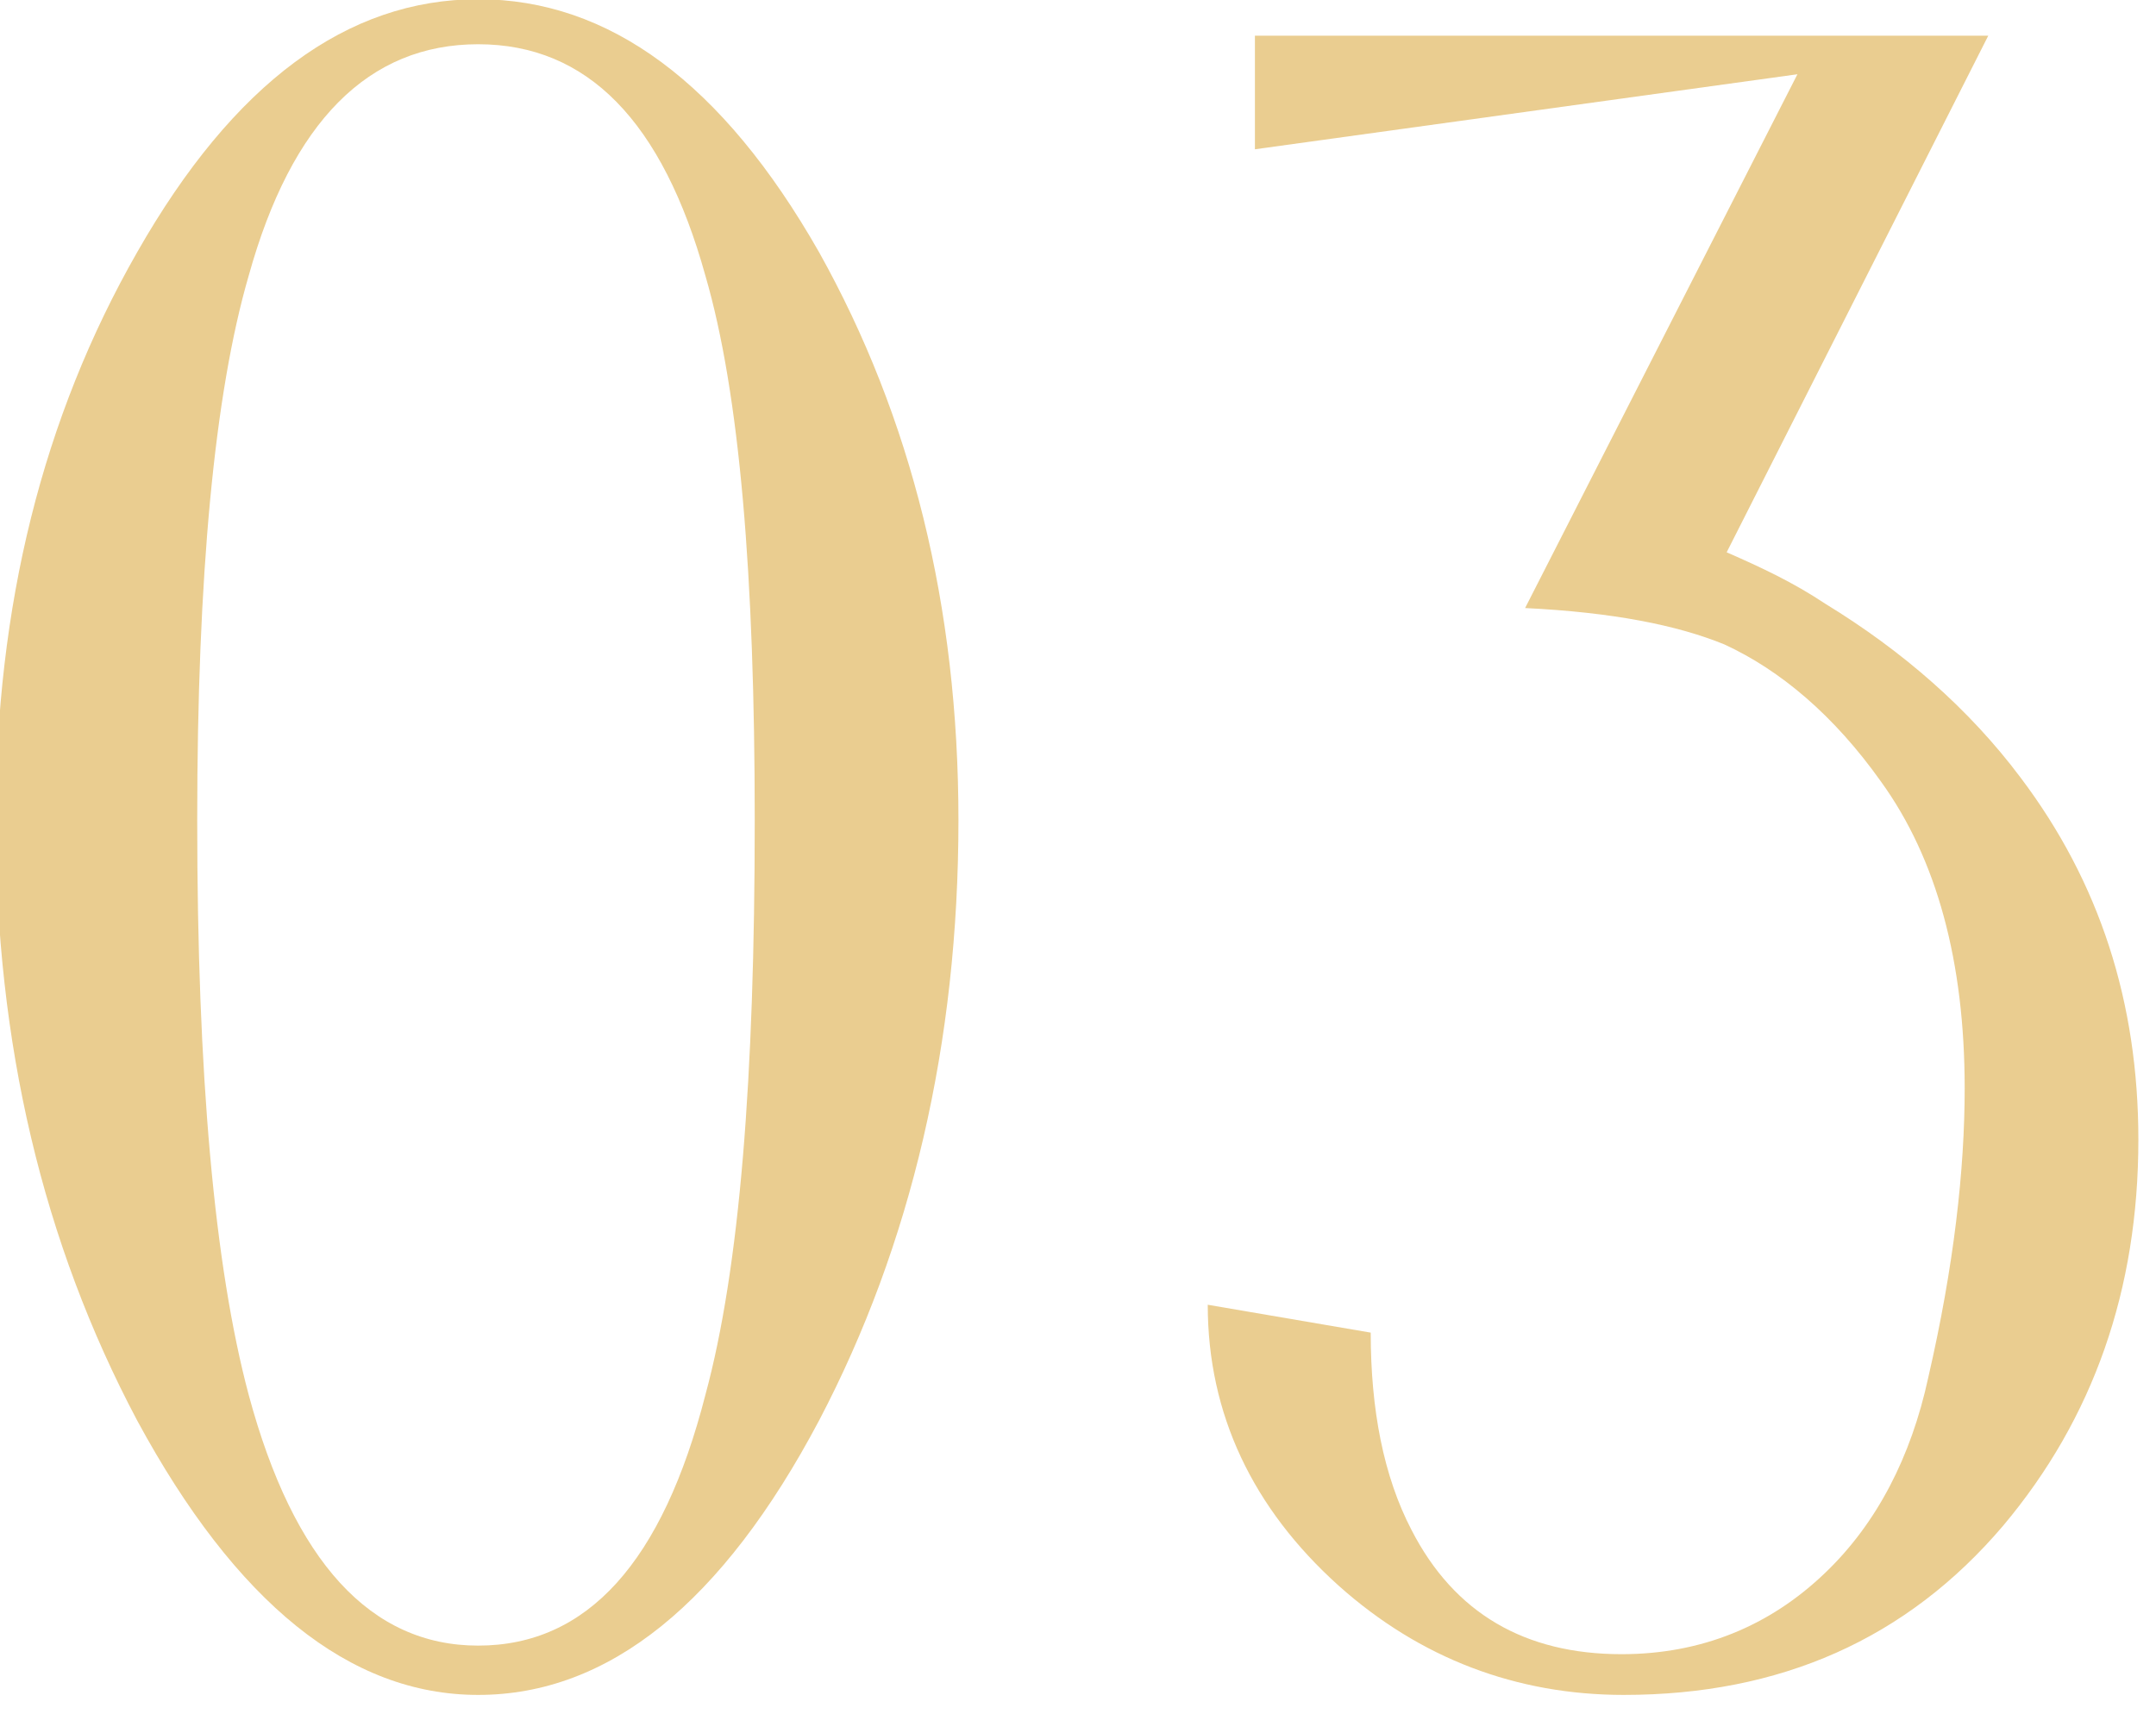 <?xml version="1.0" encoding="UTF-8" standalone="no"?> <svg xmlns="http://www.w3.org/2000/svg" xmlns:xlink="http://www.w3.org/1999/xlink" xmlns:serif="http://www.serif.com/" width="100%" height="100%" viewBox="0 0 122 97" xml:space="preserve" style="fill-rule:evenodd;clip-rule:evenodd;stroke-linejoin:round;stroke-miterlimit:2;"> <g transform="matrix(1,0,0,1,-1886.02,-472.065)"> <g transform="matrix(0.571,0,0,0.571,1311.6,407.262)"> <g transform="matrix(212.5,0,0,212.5,994.084,278.101)"> <path d="M0.503,-0.392C0.503,-0.288 0.481,-0.194 0.438,-0.112C0.393,-0.027 0.34,0.016 0.279,0.016C0.219,0.016 0.166,-0.027 0.12,-0.112C0.076,-0.195 0.054,-0.288 0.054,-0.392C0.054,-0.492 0.076,-0.58 0.12,-0.657C0.165,-0.736 0.218,-0.775 0.279,-0.775C0.34,-0.775 0.393,-0.736 0.438,-0.657C0.481,-0.58 0.503,-0.492 0.503,-0.392ZM0.408,-0.392C0.408,-0.506 0.401,-0.591 0.385,-0.646C0.365,-0.718 0.33,-0.754 0.279,-0.754C0.228,-0.754 0.192,-0.718 0.172,-0.646C0.156,-0.591 0.148,-0.506 0.148,-0.392C0.148,-0.273 0.156,-0.184 0.172,-0.124C0.193,-0.046 0.229,-0.007 0.279,-0.007C0.33,-0.007 0.365,-0.046 0.385,-0.124C0.401,-0.183 0.408,-0.272 0.408,-0.392Z" style="fill:rgb(234,205,144);fill-rule:nonzero;"></path> </g> <g transform="matrix(212.5,0,0,212.5,1115.69,278.101)"> <path d="M0.426,-0.412C0.463,-0.363 0.481,-0.307 0.481,-0.243C0.481,-0.173 0.46,-0.113 0.418,-0.063C0.373,-0.01 0.314,0.016 0.241,0.016C0.191,0.016 0.146,-0.001 0.108,-0.035C0.068,-0.071 0.047,-0.115 0.047,-0.166L0.123,-0.153C0.123,-0.117 0.129,-0.086 0.142,-0.061C0.162,-0.022 0.195,-0.003 0.24,-0.003C0.277,-0.003 0.309,-0.016 0.335,-0.041C0.359,-0.064 0.375,-0.095 0.383,-0.132C0.395,-0.184 0.4,-0.229 0.4,-0.267C0.4,-0.326 0.387,-0.374 0.361,-0.41C0.339,-0.441 0.314,-0.462 0.288,-0.474C0.266,-0.483 0.236,-0.489 0.195,-0.491L0.322,-0.74L0.069,-0.705L0.069,-0.758L0.411,-0.758L0.289,-0.517C0.305,-0.51 0.32,-0.503 0.335,-0.493C0.371,-0.471 0.402,-0.444 0.426,-0.412Z" style="fill:rgb(234,205,144);fill-rule:nonzero;"></path> </g> </g> </g> </svg> 
